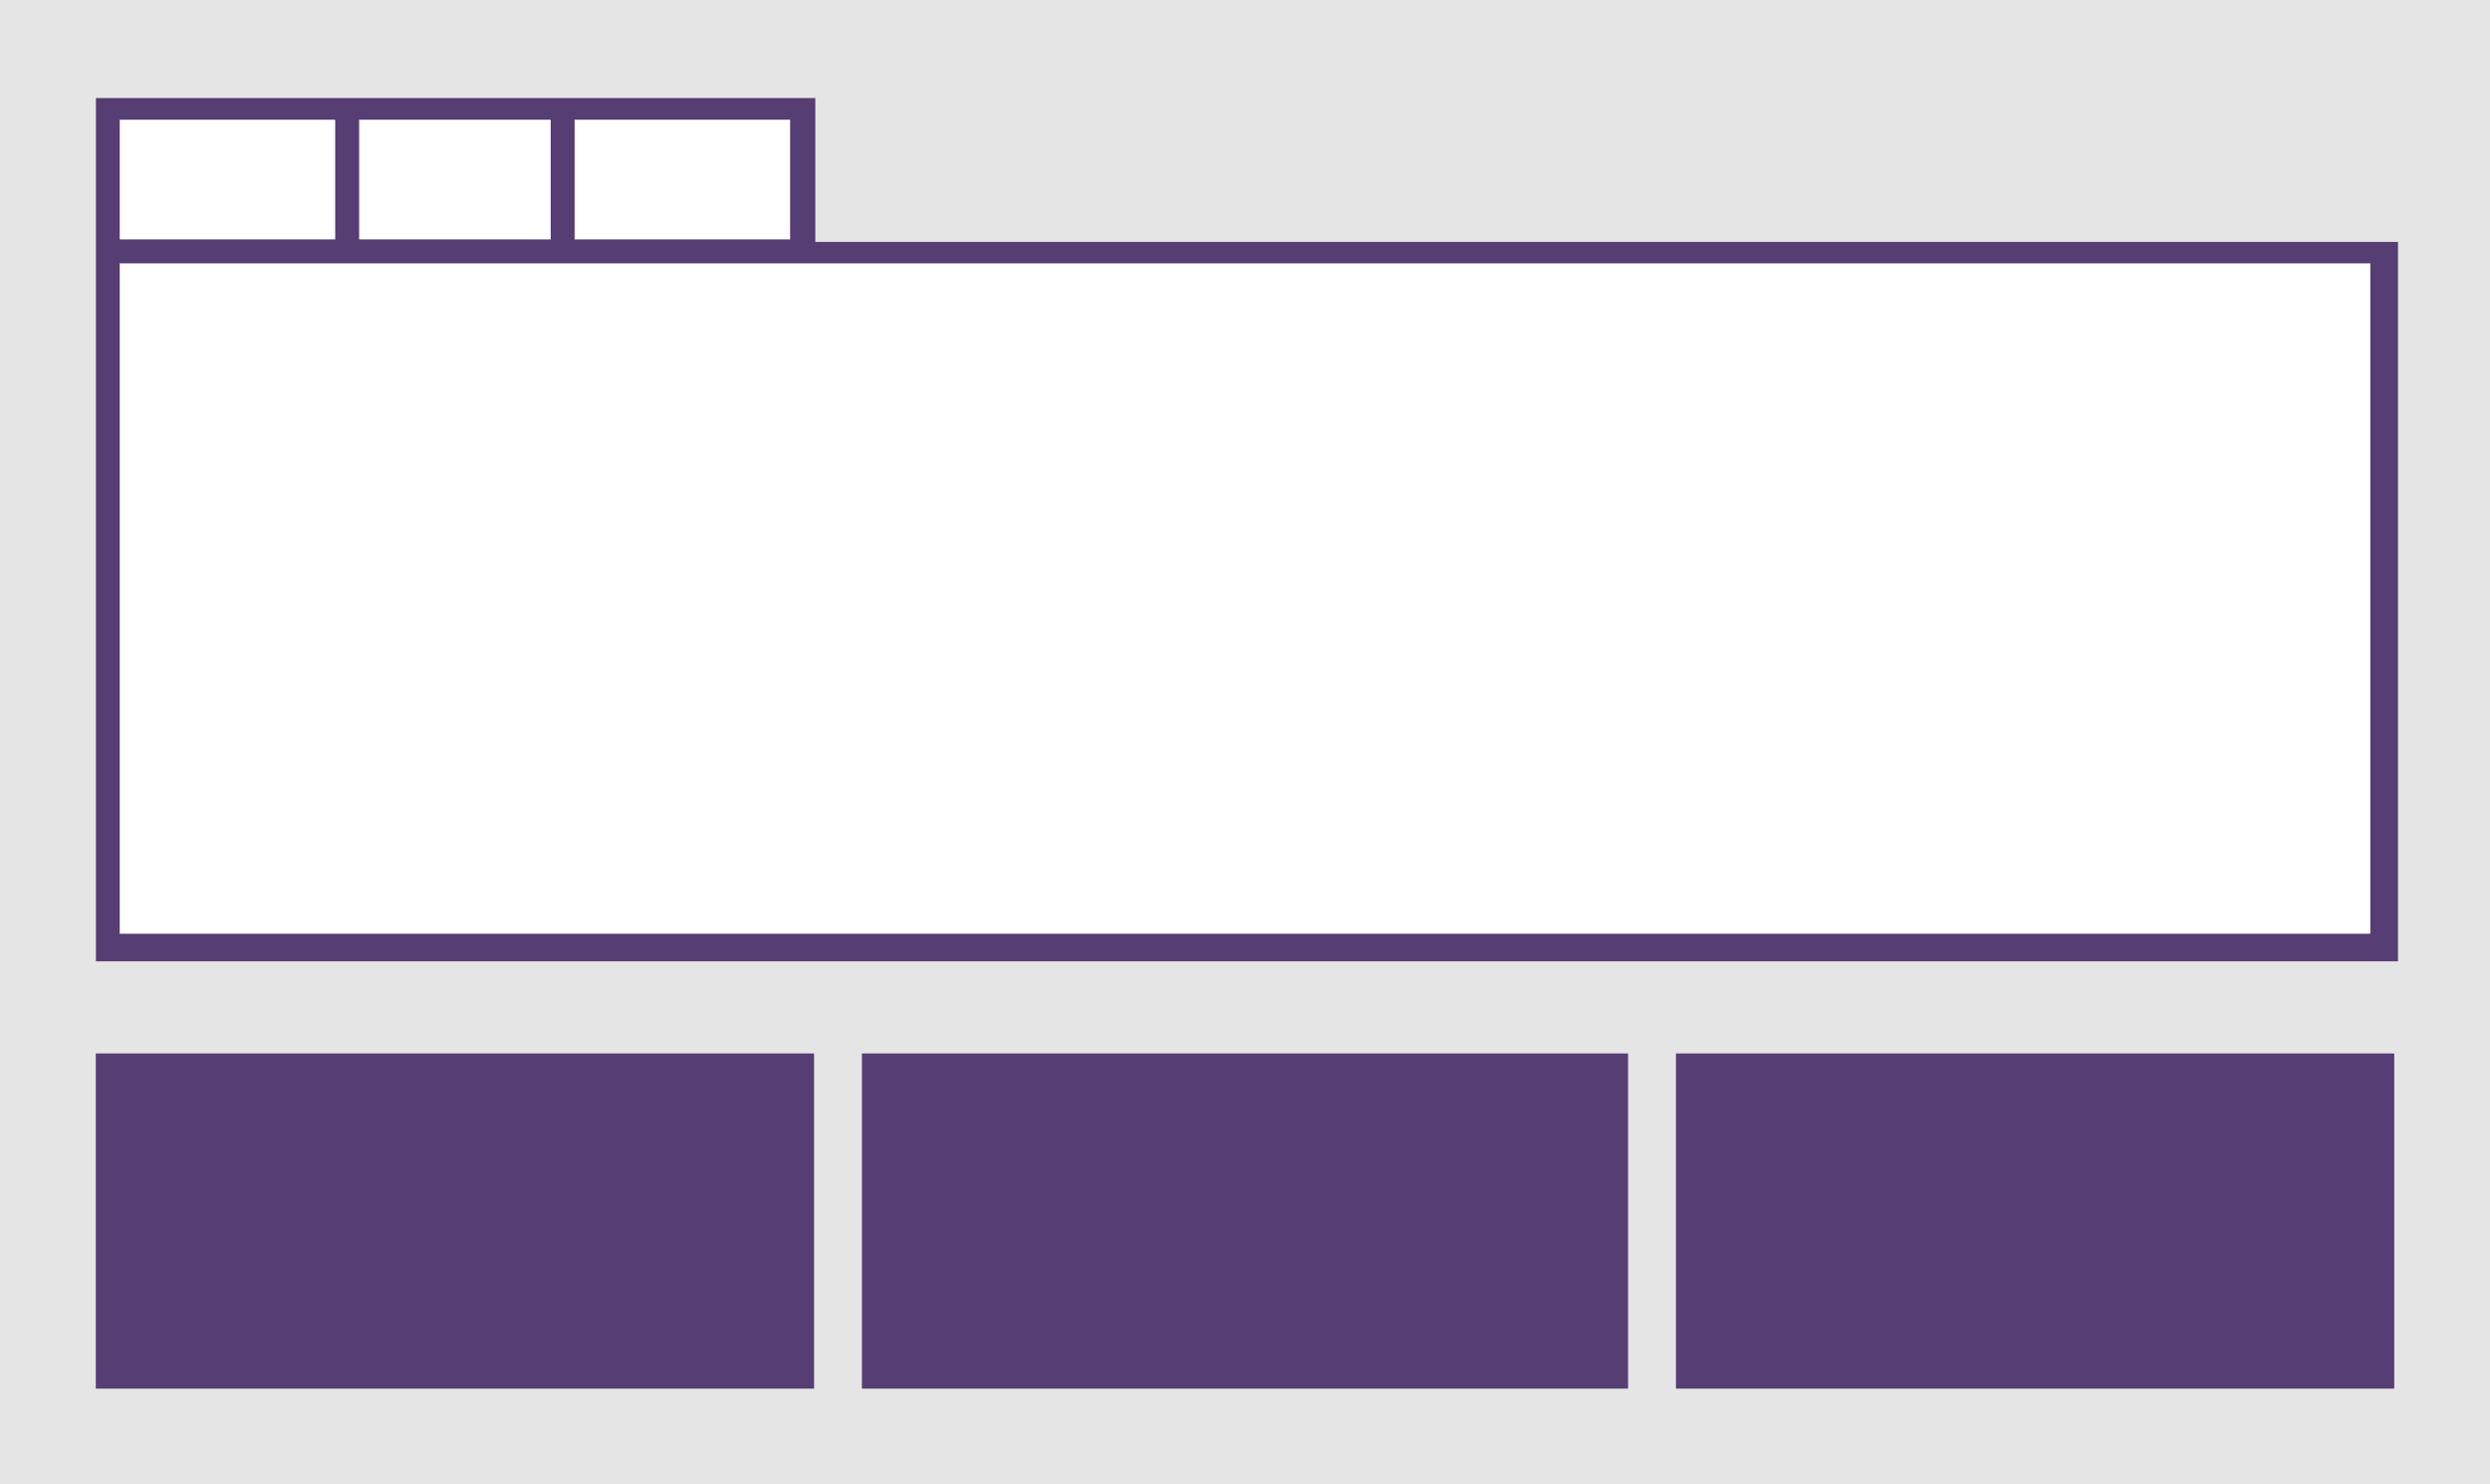 <?xml version="1.0" encoding="UTF-8" standalone="no"?>
<!-- Created with Inkscape (http://www.inkscape.org/) -->

<svg
   xmlns:dc="http://purl.org/dc/elements/1.1/"
   xmlns:cc="http://creativecommons.org/ns#"
   xmlns:rdf="http://www.w3.org/1999/02/22-rdf-syntax-ns#"
   xmlns:svg="http://www.w3.org/2000/svg"
   xmlns="http://www.w3.org/2000/svg"
   xmlns:sodipodi="http://sodipodi.sourceforge.net/DTD/sodipodi-0.dtd"
   xmlns:inkscape="http://www.inkscape.org/namespaces/inkscape"
   width="520"
   height="310"
   viewBox="0 0 137.583 82.021"
   version="1.1"
   id="svg8"
   inkscape:export-filename="/home/netzmacht/Rastergrafik.png"
   inkscape:export-xdpi="96"
   inkscape:export-ydpi="96"
   inkscape:version="0.92.2 2405546, 2018-03-11"
   sodipodi:docname="inhalte.svg">
  <defs
     id="defs2" />
  <sodipodi:namedview
     id="base"
     pagecolor="#ffffff"
     bordercolor="#666666"
     borderopacity="1.0"
     inkscape:pageopacity="0.0"
     inkscape:pageshadow="2"
     inkscape:zoom="0.98994949"
     inkscape:cx="49.180001"
     inkscape:cy="211.93124"
     inkscape:document-units="px"
     inkscape:current-layer="layer1"
     showgrid="true"
     units="px"
     inkscape:window-width="2560"
     inkscape:window-height="1359"
     inkscape:window-x="1920"
     inkscape:window-y="0"
     inkscape:window-maximized="1">
    <inkscape:grid
       type="xygrid"
       id="grid815" />
  </sodipodi:namedview>
  <g
     inkscape:label="Ebene 1"
     inkscape:groupmode="layer"
     id="layer1"
     transform="translate(0,-214.979)">
    <rect
       style="fill:#e5e5e5;fill-opacity:1;stroke:none;stroke-width:10.129;stroke-miterlimit:4;stroke-dasharray:none;stroke-opacity:1"
       id="rect5302-0-9"
       width="137.583"
       height="82.021"
       x="1.5543122e-14"
       y="214.979" />
    <rect
       style="fill:#563d74;fill-opacity:1;stroke:none;stroke-width:2.585;stroke-miterlimit:4;stroke-dasharray:none;stroke-opacity:1"
       id="rect5302-0-3-6-6"
       width="39.688"
       height="18.521"
       x="5.292"
       y="273.188" />
    <path
       style="fill:#563d74;fill-opacity:1;stroke:none;stroke-width:28.026;stroke-miterlimit:4;stroke-dasharray:none;stroke-opacity:1"
       d="M 20,304 V 484 H 500 V 334 H 170 v -30 z"
       transform="matrix(0.265,0,0,0.265,0,139.837)"
       id="rect5302-0-6"
       inkscape:connector-curvature="0" />
    <rect
       style="fill:#ffffff;fill-opacity:1;stroke:none;stroke-width:0.846;stroke-miterlimit:4;stroke-dasharray:none;stroke-opacity:1"
       id="rect5302-0-3-6-6-1"
       width="11.906"
       height="6.615"
       x="6.615"
       y="221.594" />
    <rect
       style="fill:#ffffff;fill-opacity:1;stroke:none;stroke-width:0.798;stroke-miterlimit:4;stroke-dasharray:none;stroke-opacity:1"
       id="rect5302-0-3-6-6-1-8"
       width="10.583"
       height="6.615"
       x="19.844"
       y="221.594" />
    <rect
       style="fill:#ffffff;fill-opacity:1;stroke:none;stroke-width:0.846;stroke-miterlimit:4;stroke-dasharray:none;stroke-opacity:1"
       id="rect5302-0-3-6-6-1-7"
       width="11.906"
       height="6.615"
       x="31.75"
       y="221.594" />
    <path
       style="fill:#ffffff;fill-opacity:1;stroke:none;stroke-width:6.471;stroke-miterlimit:4;stroke-dasharray:none;stroke-opacity:1"
       d="m 6.615,229.531 v 37.042 H 130.969 v -37.042 z"
       id="rect5302-0-3-6-6-9"
       inkscape:connector-curvature="0" />
    <rect
       style="fill:#563d74;fill-opacity:1;stroke:none;stroke-width:2.585;stroke-miterlimit:4;stroke-dasharray:none;stroke-opacity:1"
       id="rect5302-0-3-6-6-5"
       width="39.688"
       height="18.521"
       x="92.604"
       y="273.188" />
    <rect
       style="fill:#563d74;fill-opacity:1;stroke:none;stroke-width:2.67;stroke-miterlimit:4;stroke-dasharray:none;stroke-opacity:1"
       id="rect5302-0-3-6-6-92"
       width="42.333"
       height="18.521"
       x="47.625"
       y="273.188" />
  </g>
</svg>
